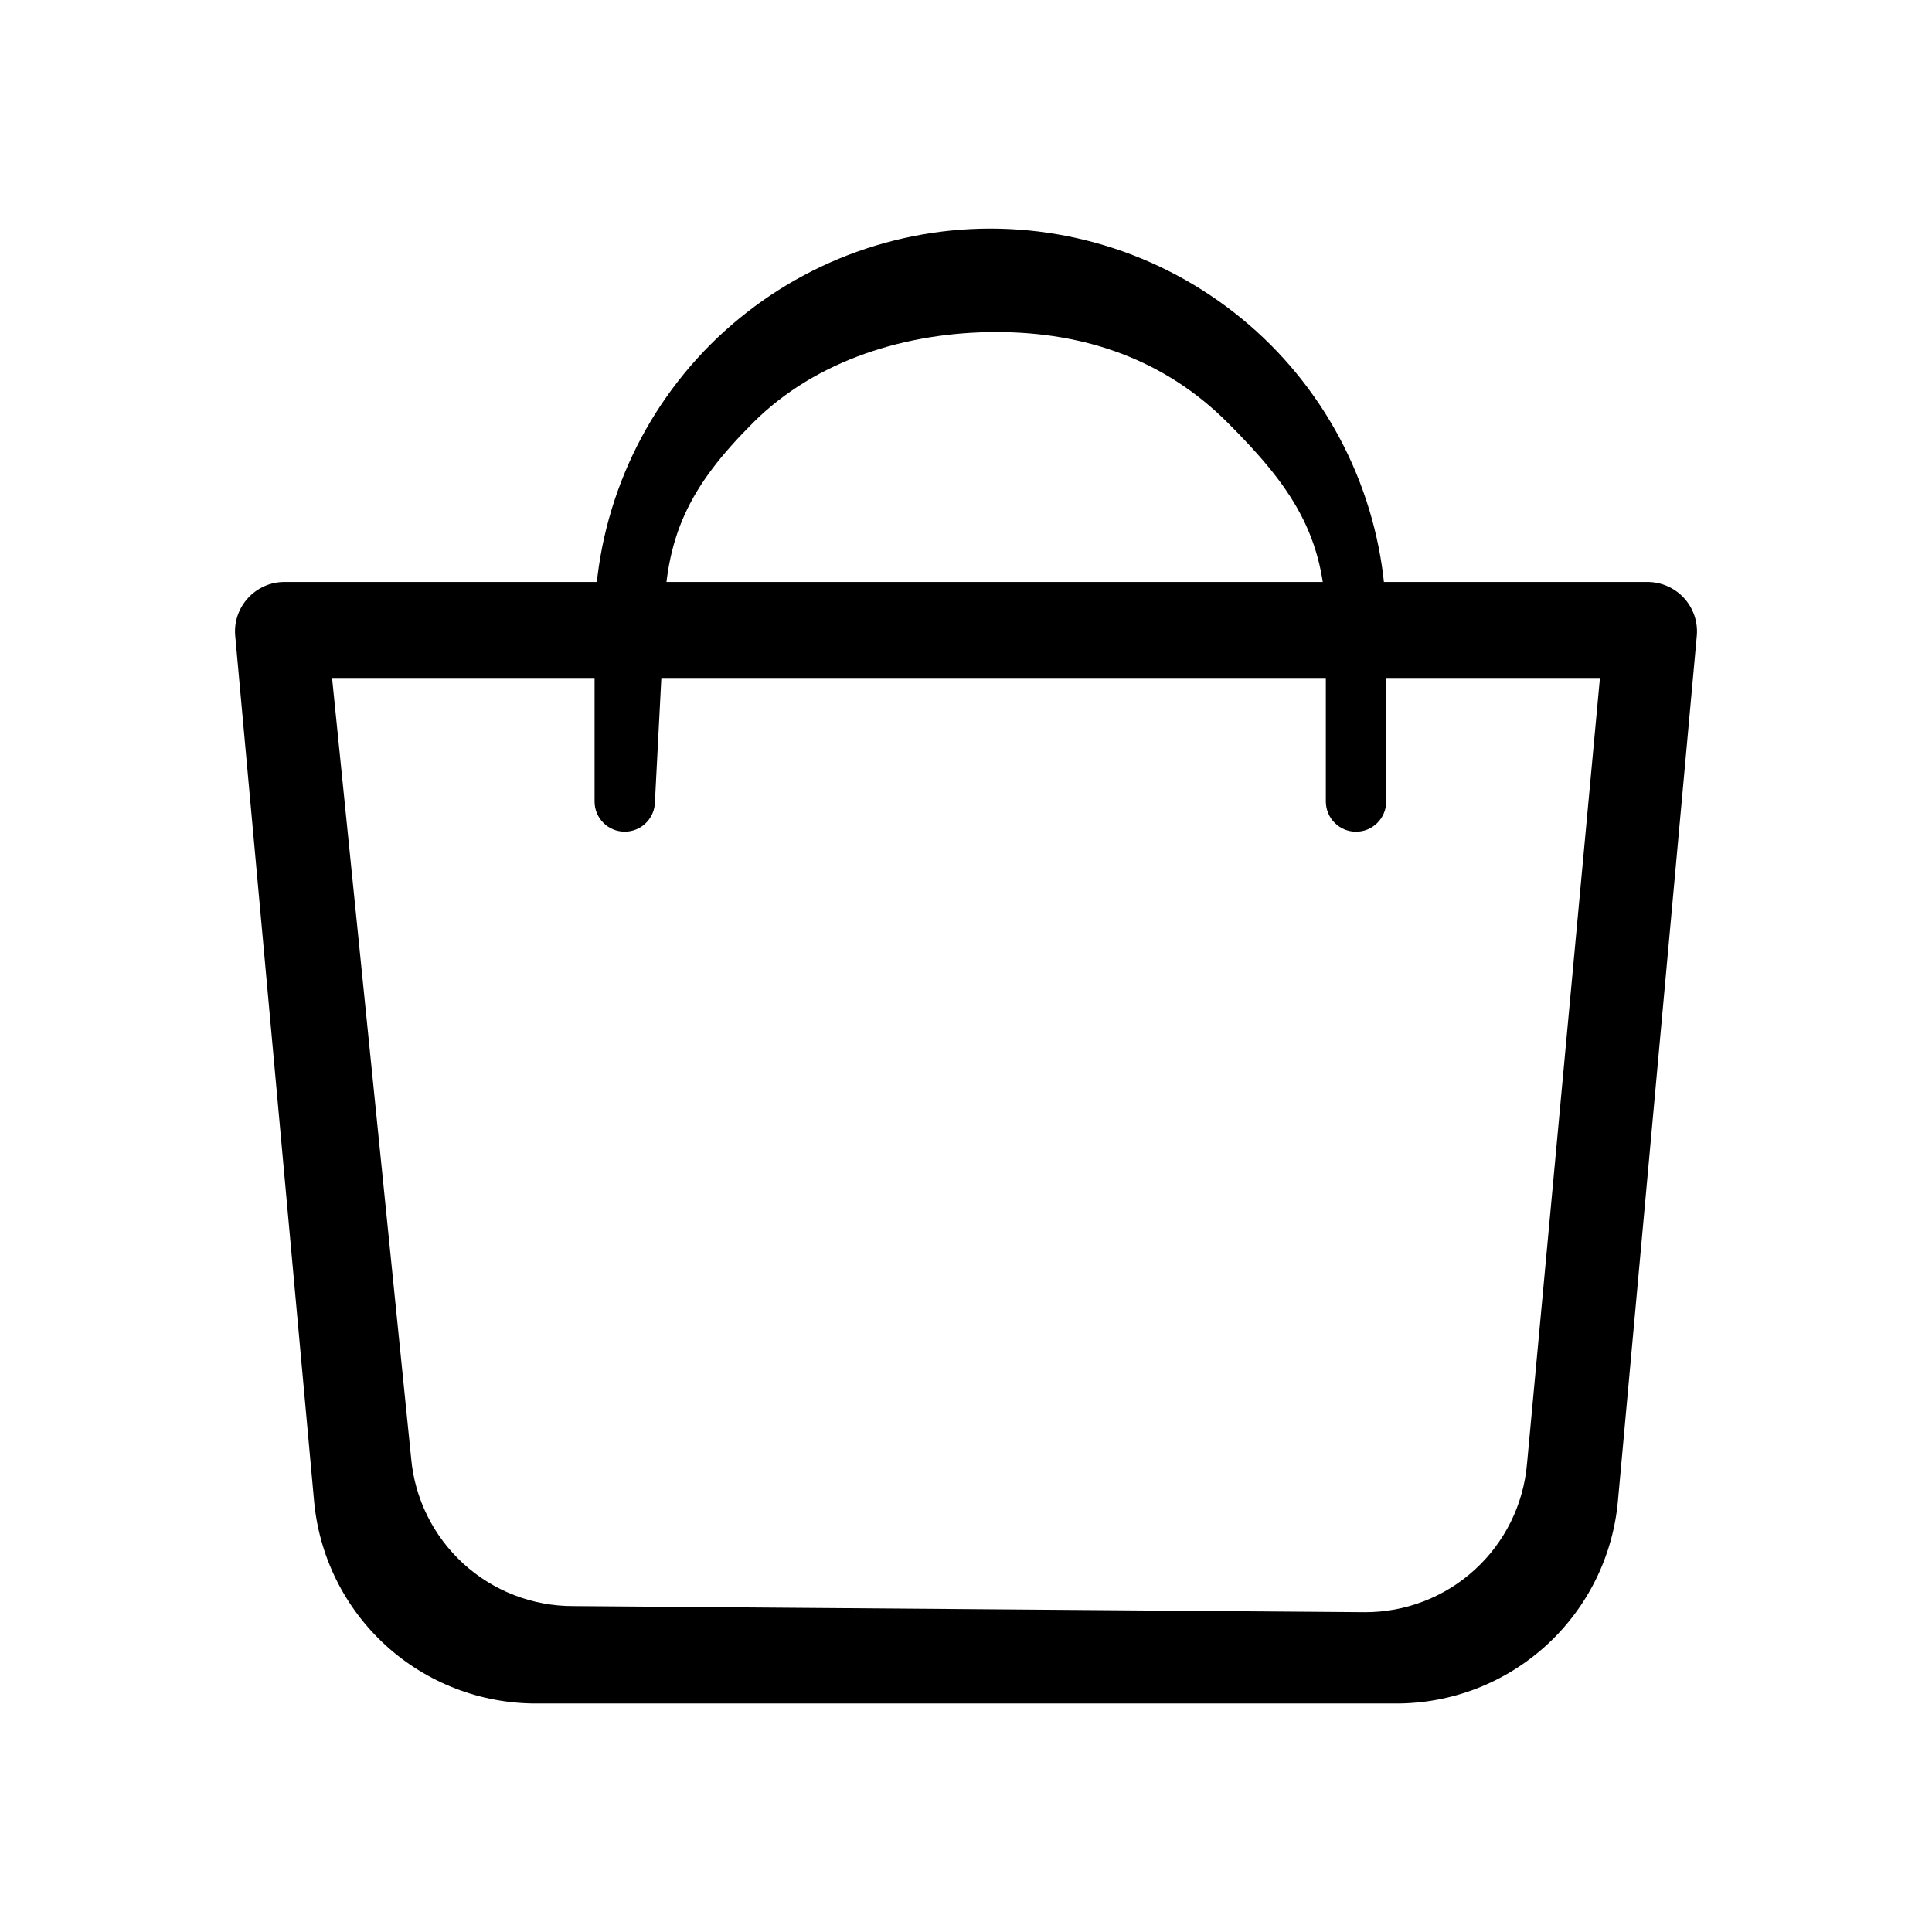 <svg width="32" height="32" viewBox="0 0 32 32" xmlns="http://www.w3.org/2000/svg">
<path d="M23.113 28.215H8.888C7.963 28.218 7.07 27.875 6.387 27.251C5.704 26.627 5.281 25.77 5.201 24.848L3.896 10.533C3.885 10.42 3.899 10.305 3.935 10.197C3.972 10.089 4.03 9.99 4.107 9.906C4.184 9.822 4.277 9.754 4.382 9.708C4.486 9.662 4.599 9.639 4.713 9.639H27.288C27.401 9.639 27.514 9.663 27.618 9.709C27.723 9.755 27.816 9.822 27.893 9.906C27.97 9.99 28.028 10.089 28.065 10.197C28.101 10.305 28.115 10.42 28.104 10.533L26.799 24.848C26.719 25.77 26.296 26.627 25.613 27.251C24.93 27.875 24.038 28.219 23.113 28.215ZM5.5 11.229L6.809 24.145C6.867 24.817 7.176 25.443 7.675 25.899C8.173 26.354 8.825 26.605 9.5 26.602L22.601 26.703C23.276 26.706 23.928 26.455 24.426 26C24.925 25.545 25.234 24.919 25.292 24.246L26.5 11.229H5.5Z"/>
<path d="M22.46 13.775C22.395 13.776 22.33 13.763 22.269 13.738C22.208 13.712 22.153 13.676 22.107 13.629C22.06 13.583 22.023 13.528 21.998 13.467C21.973 13.406 21.96 13.341 21.96 13.275V10.342C21.96 8.869 21.375 8.042 20.333 7C19.291 5.958 17.974 5.5 16.5 5.5C15.026 5.5 13.517 5.958 12.475 7C11.433 8.042 11 8.869 11 10.342L10.848 13.275C10.848 13.408 10.795 13.535 10.701 13.629C10.607 13.723 10.48 13.775 10.348 13.775C10.215 13.775 10.088 13.723 9.994 13.629C9.9 13.535 9.848 13.408 9.848 13.275V10.342C9.848 9.481 10.017 8.629 10.347 7.833C10.676 7.038 11.159 6.315 11.768 5.706C12.377 5.098 13.099 4.615 13.895 4.285C14.69 3.956 15.543 3.786 16.404 3.786C17.265 3.786 18.117 3.956 18.913 4.285C19.708 4.615 20.431 5.098 21.04 5.706C21.649 6.315 22.132 7.038 22.461 7.833C22.791 8.629 22.96 9.481 22.96 10.342V13.275C22.96 13.341 22.948 13.406 22.922 13.467C22.897 13.528 22.86 13.583 22.814 13.629C22.767 13.676 22.712 13.712 22.652 13.738C22.591 13.763 22.526 13.776 22.46 13.775Z"/>
</svg>
